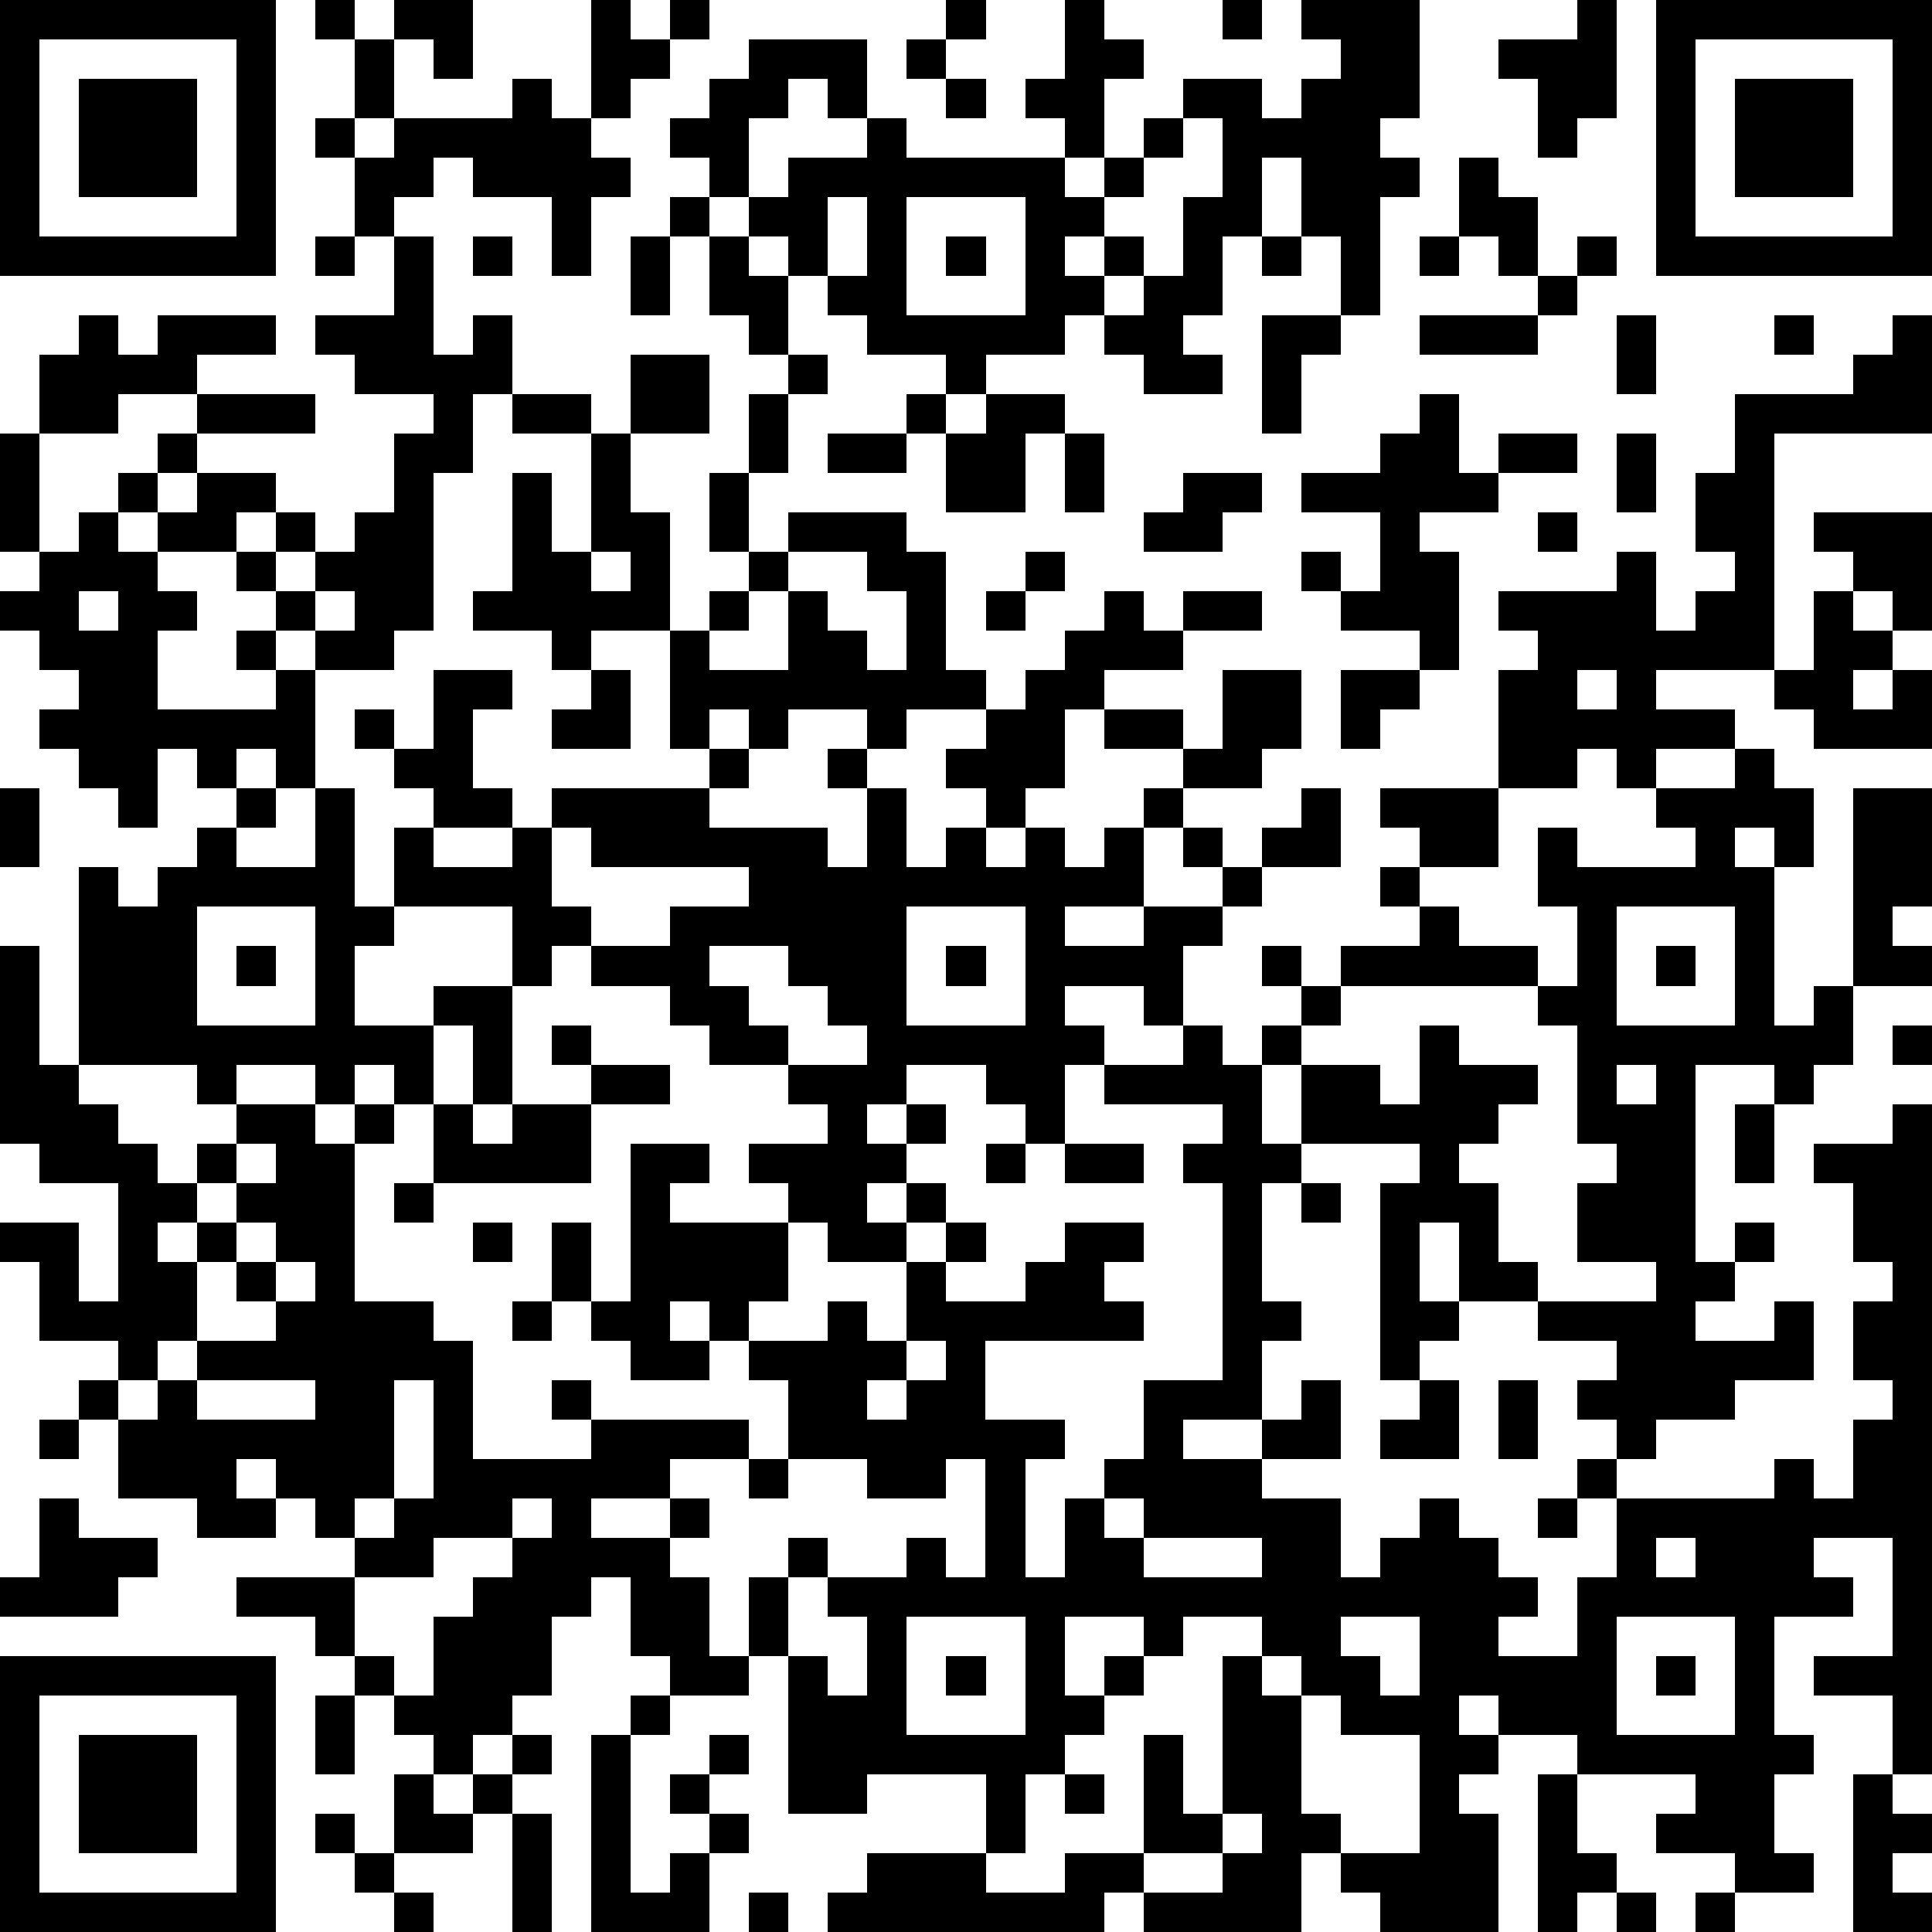 <?xml version="1.0" standalone="yes"?><svg version="1.1" xmlns="http://www.w3.org/2000/svg" xmlns:xlink="http://www.w3.org/1999/xlink" xmlns:ev="http://www.w3.org/2001/xml-events" width="196" height="196" shape-rendering="crispEdges"><path d="M0 0h7v7h-7zM8 0h1v1h-1zM10 0h2v2h-1v-1h-1zM15 0h1v1h1v-1h1v1h-1v1h-1v1h-1zM24 0h1v1h-1zM27 0h1v1h1v1h-1v2h-1v-1h-1v-1h1zM31 0h1v1h-1zM33 0h3v3h-1v1h1v1h-1v3h-1v-2h-1v-2h-1v2h-1v2h-1v1h1v1h-2v-1h-1v-1h-1v1h-2v1h-1v-1h-2v-1h-1v-1h-1v-1h-1v-1h-1v-1h-1v-1h1v-1h1v-1h3v2h-1v-1h-1v1h-1v2h1v-1h2v-1h1v1h4v1h1v-1h1v-1h1v-1h2v1h1v-1h1v-1h-1zM40 0h1v3h-1v1h-1v-2h-1v-1h2zM42 0h7v7h-7zM1 1v5h5v-5zM9 1h1v2h-1zM23 1h1v1h-1zM43 1v5h5v-5zM2 2h3v3h-3zM13 2h1v1h1v1h1v1h-1v2h-1v-2h-2v-1h-1v1h-1v1h-1v-2h-1v-1h1v1h1v-1h3zM24 2h1v1h-1zM44 2h3v3h-3zM30 3v1h-1v1h-1v1h-1v1h1v-1h1v1h-1v1h1v-1h1v-2h1v-2zM37 4h1v1h1v2h-1v-1h-1zM17 5h1v1h-1zM21 5v2h1v-2zM23 5v3h3v-3zM8 6h1v1h-1zM10 6h1v3h1v-1h1v2h-1v2h-1v4h-1v1h-2v-1h-1v-1h-1v-1h-2v-1h-1v-1h1v-1h1v-1h-2v1h-2v-2h1v-1h1v1h1v-1h3v1h-2v1h3v1h-3v1h-1v1h1v-1h2v1h-1v1h1v-1h1v1h-1v1h1v-1h1v-1h1v-2h1v-1h-2v-1h-1v-1h2zM12 6h1v1h-1zM16 6h1v2h-1zM18 6h1v1h1v2h-1v-1h-1zM24 6h1v1h-1zM32 6h1v1h-1zM36 6h1v1h-1zM40 6h1v1h-1zM39 7h1v1h-1zM32 8h2v1h-1v2h-1zM36 8h3v1h-3zM41 8h1v2h-1zM45 8h1v1h-1zM48 8h1v3h-4v6h-3v1h2v1h-2v1h-1v-1h-1v1h-2v-3h1v-1h-1v-1h3v-1h1v2h1v-1h1v-1h-1v-2h1v-2h3v-1h1zM16 9h2v2h-2zM20 9h1v1h-1zM13 10h2v1h-2zM19 10h1v2h-1zM23 10h1v1h-1zM25 10h2v1h-1v2h-2v-2h1zM36 10h1v2h1v-1h2v1h-2v1h-2v1h1v3h-1v-1h-2v-1h-1v-1h1v1h1v-2h-2v-1h2v-1h1zM0 11h1v3h-1zM15 11h1v2h1v3h-2v1h-1v-1h-2v-1h1v-3h1v2h1zM21 11h2v1h-2zM27 11h1v2h-1zM41 11h1v2h-1zM18 12h1v2h-1zM30 12h2v1h-1v1h-2v-1h1zM2 13h1v1h1v1h1v1h-1v2h3v-1h-1v-1h1v1h1v3h-1v-1h-1v1h-1v-1h-1v2h-1v-1h-1v-1h-1v-1h1v-1h-1v-1h-1v-1h1v-1h1zM20 13h3v1h1v3h1v1h-2v1h-1v-1h-2v1h-1v-1h-1v1h-1v-3h1v-1h1v-1h1zM39 13h1v1h-1zM46 13h3v3h-1v-1h-1v-1h-1zM15 14v1h1v-1zM20 14v1h-1v1h-1v1h2v-2h1v1h1v1h1v-2h-1v-1zM26 14h1v1h-1zM2 15v1h1v-1zM8 15v1h1v-1zM25 15h1v1h-1zM28 15h1v1h1v-1h2v1h-2v1h-2v1h-1v2h-1v1h-1v-1h-1v-1h1v-1h1v-1h1v-1h1zM46 15h1v1h1v1h-1v1h1v-1h1v2h-3v-1h-1v-1h1zM11 17h2v1h-1v2h1v1h-2v-1h-1v-1h-1v-1h1v1h1zM15 17h1v2h-2v-1h1zM31 17h2v2h-1v1h-2v-1h-2v-1h2v1h1zM34 17h2v1h-1v1h-1zM40 17v1h1v-1zM18 19h1v1h-1zM21 19h1v1h-1zM44 19h1v1h1v2h-1v-1h-1v1h1v4h1v-1h1v-5h2v3h-1v1h1v1h-2v2h-1v1h-1v-1h-2v5h1v-1h1v1h-1v1h-1v1h2v-1h1v2h-2v1h-2v1h-1v-1h-1v-1h1v-1h-2v-1h-2v-2h-1v2h1v1h-1v1h-1v-5h1v-1h-3v-2h-1v-1h1v-1h-1v-1h1v1h1v-1h2v-1h-1v-1h1v-1h-1v-1h3v2h-2v1h1v1h2v1h-5v1h-1v1h2v1h1v-2h1v1h2v1h-1v1h-1v1h1v2h1v1h3v-1h-2v-2h1v-1h-1v-3h-1v-1h1v-2h-1v-2h1v1h3v-1h-1v-1h2zM0 20h1v2h-1zM6 20h1v1h-1zM8 20h1v3h1v-2h1v1h2v-1h1v-1h4v1h3v1h1v-2h1v2h1v-1h1v1h1v-1h1v1h1v-1h1v-1h1v1h-1v2h-2v1h2v-1h2v-1h-1v-1h1v1h1v-1h1v-1h1v2h-2v1h-1v1h-1v2h-1v-1h-2v1h1v1h-1v2h-1v-1h-1v-1h-2v1h-1v1h1v-1h1v1h-1v1h-1v1h1v-1h1v1h-1v1h-2v-1h-1v-1h-1v-1h2v-1h-1v-1h-2v-1h-1v-1h-2v-1h-1v1h-1v-2h-3v1h-1v2h2v-1h2v3h-1v-2h-1v2h-1v-1h-1v1h-1v-1h-2v1h-1v-1h-3v-5h1v1h1v-1h1v-1h1v1h2zM14 21v2h1v1h2v-1h2v-1h-4v-1zM5 23v3h3v-3zM23 23v3h3v-3zM41 23v3h3v-3zM0 24h1v3h1v1h1v1h1v1h1v-1h1v-1h2v1h1v-1h1v1h-1v4h2v1h1v3h3v-1h-1v-1h1v1h4v1h-2v1h-2v1h2v-1h1v1h-1v1h1v2h1v-2h1v-1h1v1h-1v2h-1v1h-2v-1h-1v-2h-1v1h-1v2h-1v1h-1v1h-1v-1h-1v-1h-1v-1h-1v-1h-2v-1h3v-1h-1v-1h-1v-1h-1v1h1v1h-2v-1h-2v-2h-1v-1h1v-1h-2v-2h-1v-1h2v2h1v-3h-2v-1h-1zM6 24h1v1h-1zM18 24v1h1v1h1v1h2v-1h-1v-1h-1v-1zM24 24h1v1h-1zM42 24h1v1h-1zM14 26h1v1h-1zM30 26h1v1h1v2h1v1h-1v3h1v1h-1v2h-2v1h2v-1h1v-1h1v2h-2v1h2v2h1v-1h1v-1h1v1h1v1h1v1h-1v1h2v-2h1v-2h-1v-1h1v1h4v-1h1v1h1v-2h1v-1h-1v-2h1v-1h-1v-2h-1v-1h2v-1h1v17h-1v-2h-2v-1h2v-3h-2v1h1v1h-2v3h1v1h-1v2h1v1h-2v-1h-2v-1h1v-1h-3v-1h-2v-1h-1v1h1v1h-1v1h1v3h-3v-1h-1v-1h-1v2h-4v-1h-1v1h-7v-1h1v-1h3v-2h-3v1h-2v-4h1v1h1v-2h-1v-1h2v-1h1v1h1v-3h-1v1h-2v-1h-2v-2h-1v-1h-1v-1h-1v1h1v1h-2v-1h-1v-1h-1v-2h1v2h1v-4h2v1h-1v1h3v2h-1v1h2v-1h1v1h1v-2h1v-1h1v1h-1v1h2v-1h1v-1h2v1h-1v1h1v1h-4v2h2v1h-1v3h1v-2h1v-1h1v-2h2v-5h-1v-1h1v-1h-3v-1h2zM48 26h1v1h-1zM15 27h2v1h-2zM41 27v1h1v-1zM11 28h1v1h1v-1h2v2h-4zM44 28h1v2h-1zM6 29v1h-1v1h-1v1h1v-1h1v-1h1v-1zM25 29h1v1h-1zM27 29h2v1h-2zM10 30h1v1h-1zM33 30h1v1h-1zM6 31v1h-1v2h-1v1h-1v1h1v-1h1v-1h2v-1h-1v-1h1v-1zM12 31h1v1h-1zM7 32v1h1v-1zM13 33h1v1h-1zM23 34v1h-1v1h1v-1h1v-1zM5 35v1h3v-1zM10 35v3h-1v1h1v-1h1v-3zM36 35h1v2h-2v-1h1zM38 35h1v2h-1zM1 36h1v1h-1zM19 37h1v1h-1zM1 38h1v1h2v1h-1v1h-3v-1h1zM13 38v1h-2v1h-2v2h1v1h1v-2h1v-1h1v-1h1v-1zM28 38v1h1v-1zM39 38h1v1h-1zM29 39v1h3v-1zM42 39v1h1v-1zM23 41v3h3v-3zM27 41v2h1v-1h1v-1zM30 41v1h-1v1h-1v1h-1v1h-1v2h-1v1h2v-1h2v-3h1v2h1v-4h1v-1zM34 41v1h1v1h1v-2zM41 41v3h3v-3zM0 42h7v7h-7zM24 42h1v1h-1zM32 42v1h1v-1zM42 42h1v1h-1zM1 43v5h5v-5zM8 43h1v2h-1zM16 43h1v1h-1zM33 43v3h1v1h2v-3h-2v-1zM2 44h3v3h-3zM13 44h1v1h-1zM15 44h1v4h1v-1h1v-1h-1v-1h1v-1h1v1h-1v1h1v1h-1v2h-3zM10 45h1v1h1v-1h1v1h-1v1h-2zM27 45h1v1h-1zM39 45h1v2h1v1h-1v1h-1zM47 45h1v1h1v1h-1v1h1v1h-2zM8 46h1v1h-1zM13 46h1v3h-1zM31 46v1h-2v1h2v-1h1v-1zM9 47h1v1h-1zM10 48h1v1h-1zM19 48h1v1h-1zM41 48h1v1h-1zM43 48h1v1h-1z" style="fill:#000" transform="translate(0,0) scale(4)"/></svg>